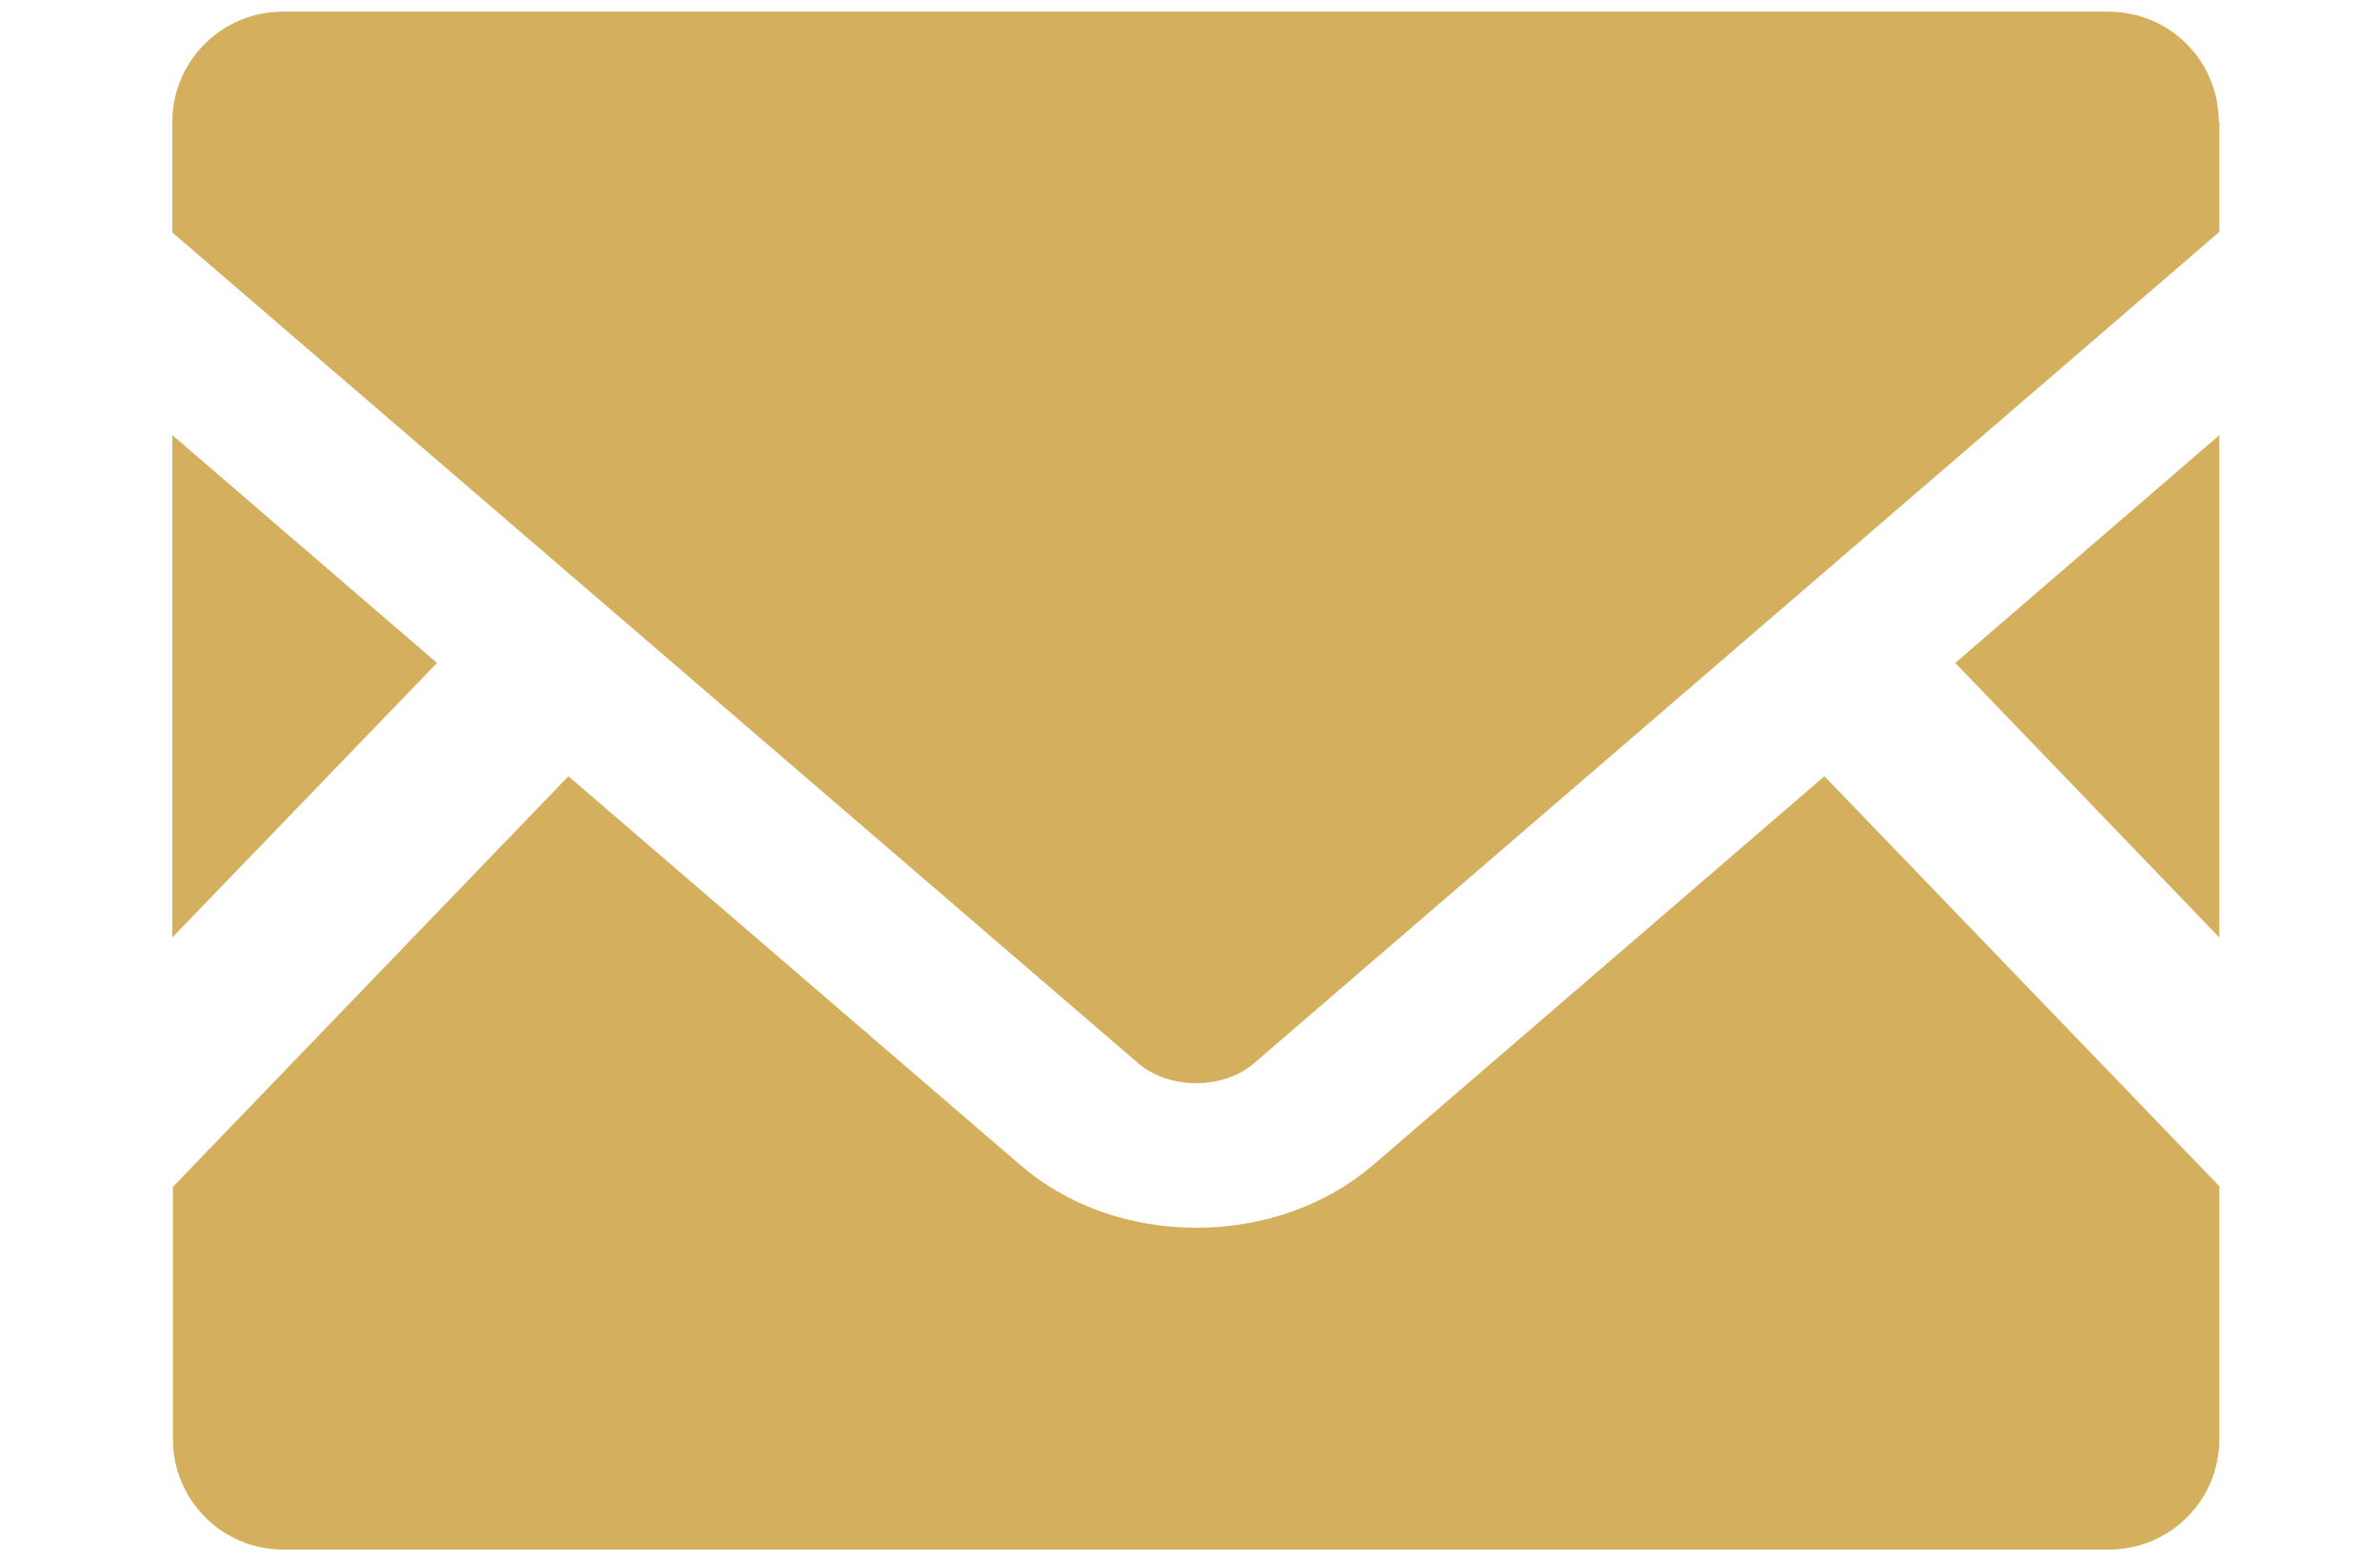 <?xml version="1.0" encoding="UTF-8"?><svg id="_レイヤー_1" xmlns="http://www.w3.org/2000/svg" viewBox="0 0 40.74 26.73"><defs><style>.cls-1{fill:#d3af5e;stroke-width:0px;}</style></defs><polygon class="cls-1" points="37.99 16.05 33.47 11.35 37.99 7.45 37.99 16.05"/><polygon class="cls-1" points="7.48 11.35 2.95 16.05 2.95 7.45 7.48 11.35"/><path class="cls-1" d="M37.99,20.32v4.32c0,1.05-.85,1.89-1.89,1.89H4.85c-1.05,0-1.89-.85-1.89-1.89v-4.32l6.77-7.03,7.74,6.66c.8.69,1.87,1.07,3.01,1.07s2.21-.38,3.02-1.07l7.73-6.66,6.77,7.03Z"/><path class="cls-1" d="M37.99,2.08v1.89l-16.52,14.23c-.53.46-1.46.46-1.99,0L2.95,3.98v-1.89c0-1.05.85-1.89,1.89-1.89h31.25c1.05,0,1.89.84,1.89,1.89Z"/></svg>